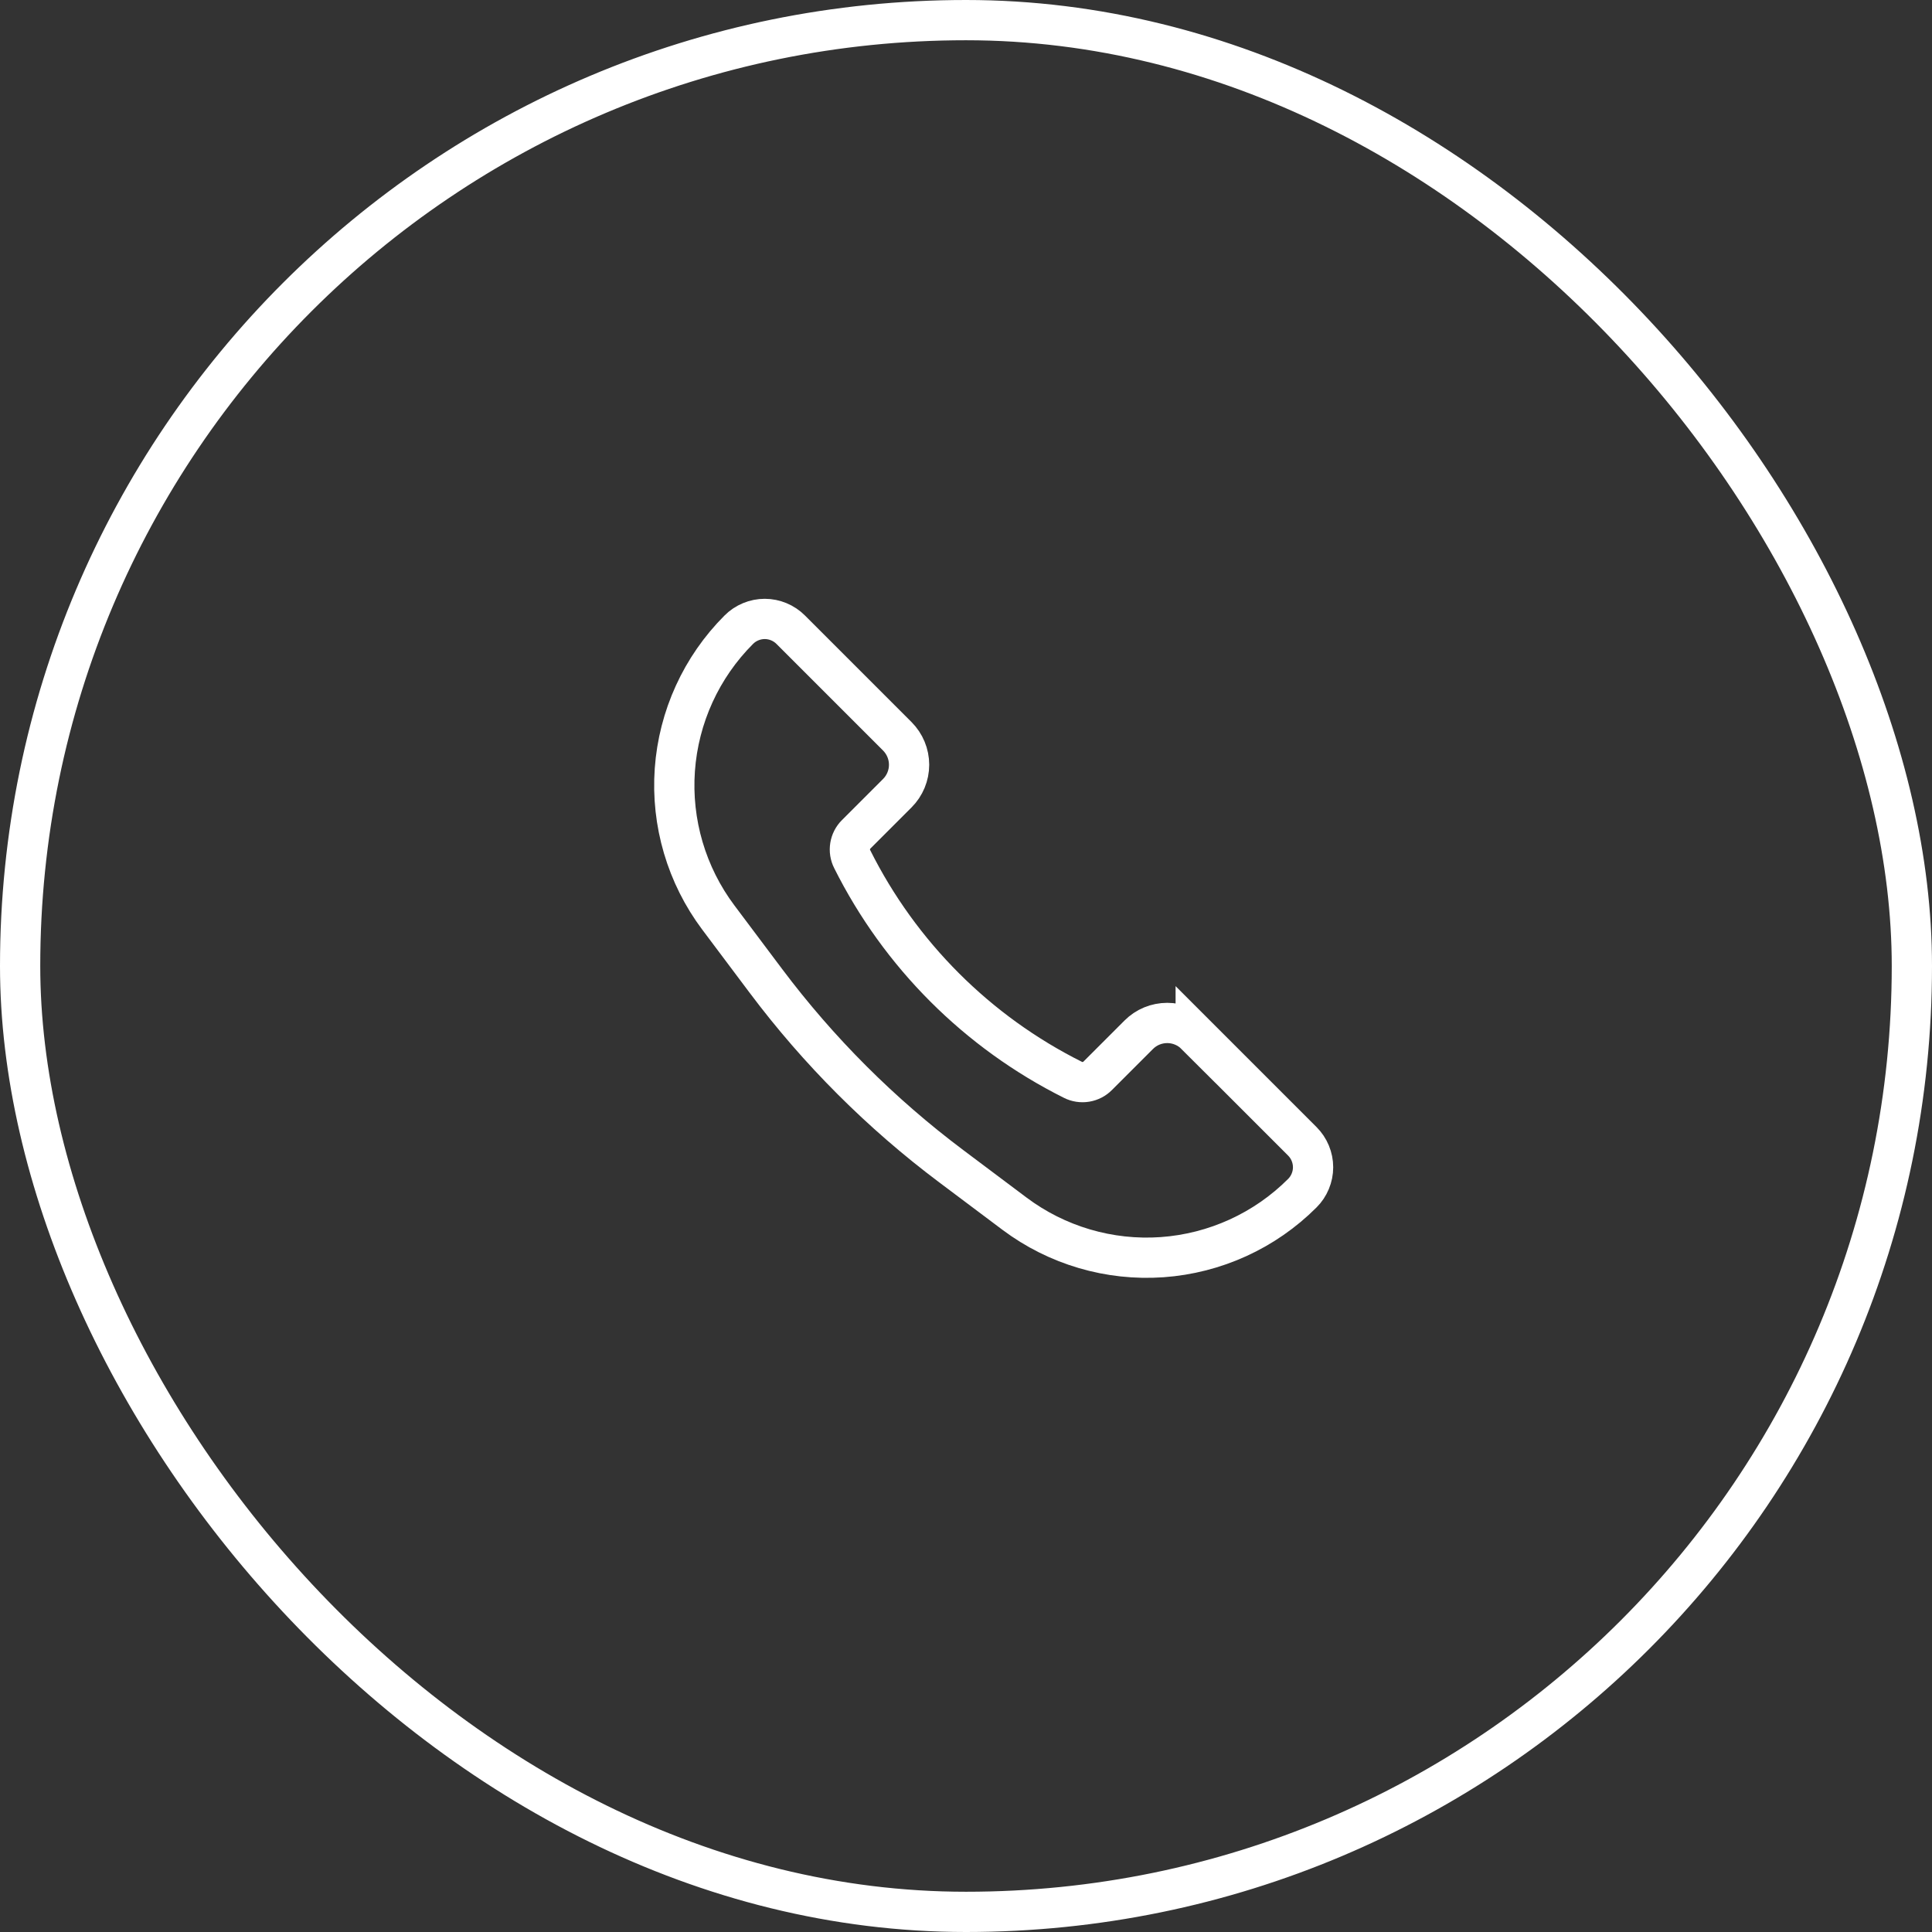 <svg xmlns="http://www.w3.org/2000/svg" fill="none" viewBox="0 0 48 48" height="48" width="48">
<rect x="0" y="0" width="48" height="48" fill="#333333" stroke="none"/>
<rect stroke="white" rx="23.5" height="47" width="47" y="0.5" x="0.5"></rect>
<path stroke="white" d="M29.707 25.707L32.355 28.355C32.44 28.44 32.507 28.54 32.553 28.651C32.599 28.762 32.623 28.88 32.623 29C32.623 29.12 32.599 29.239 32.553 29.349C32.507 29.46 32.44 29.561 32.355 29.645C31.424 30.576 30.188 31.14 28.874 31.234C27.561 31.327 26.257 30.943 25.204 30.153L23.629 28.971C21.886 27.663 20.337 26.115 19.029 24.371L17.847 22.796C17.057 21.743 16.673 20.439 16.766 19.126C16.86 17.812 17.424 16.576 18.355 15.645C18.439 15.56 18.54 15.493 18.651 15.447C18.761 15.401 18.88 15.377 19 15.377C19.12 15.377 19.238 15.401 19.349 15.447C19.46 15.493 19.56 15.56 19.645 15.645L22.293 18.293C22.48 18.481 22.586 18.735 22.586 19C22.586 19.265 22.48 19.52 22.293 19.707L21.272 20.728C21.192 20.807 21.14 20.909 21.122 21.02C21.104 21.13 21.121 21.244 21.172 21.344C22.358 23.717 24.283 25.642 26.656 26.828C26.756 26.879 26.87 26.896 26.98 26.878C27.091 26.86 27.193 26.808 27.272 26.728L28.292 25.708C28.385 25.615 28.495 25.541 28.616 25.491C28.738 25.441 28.868 25.415 29 25.415C29.131 25.415 29.261 25.441 29.382 25.491C29.504 25.541 29.614 25.615 29.707 25.708V25.707Z"></path>
</svg>
